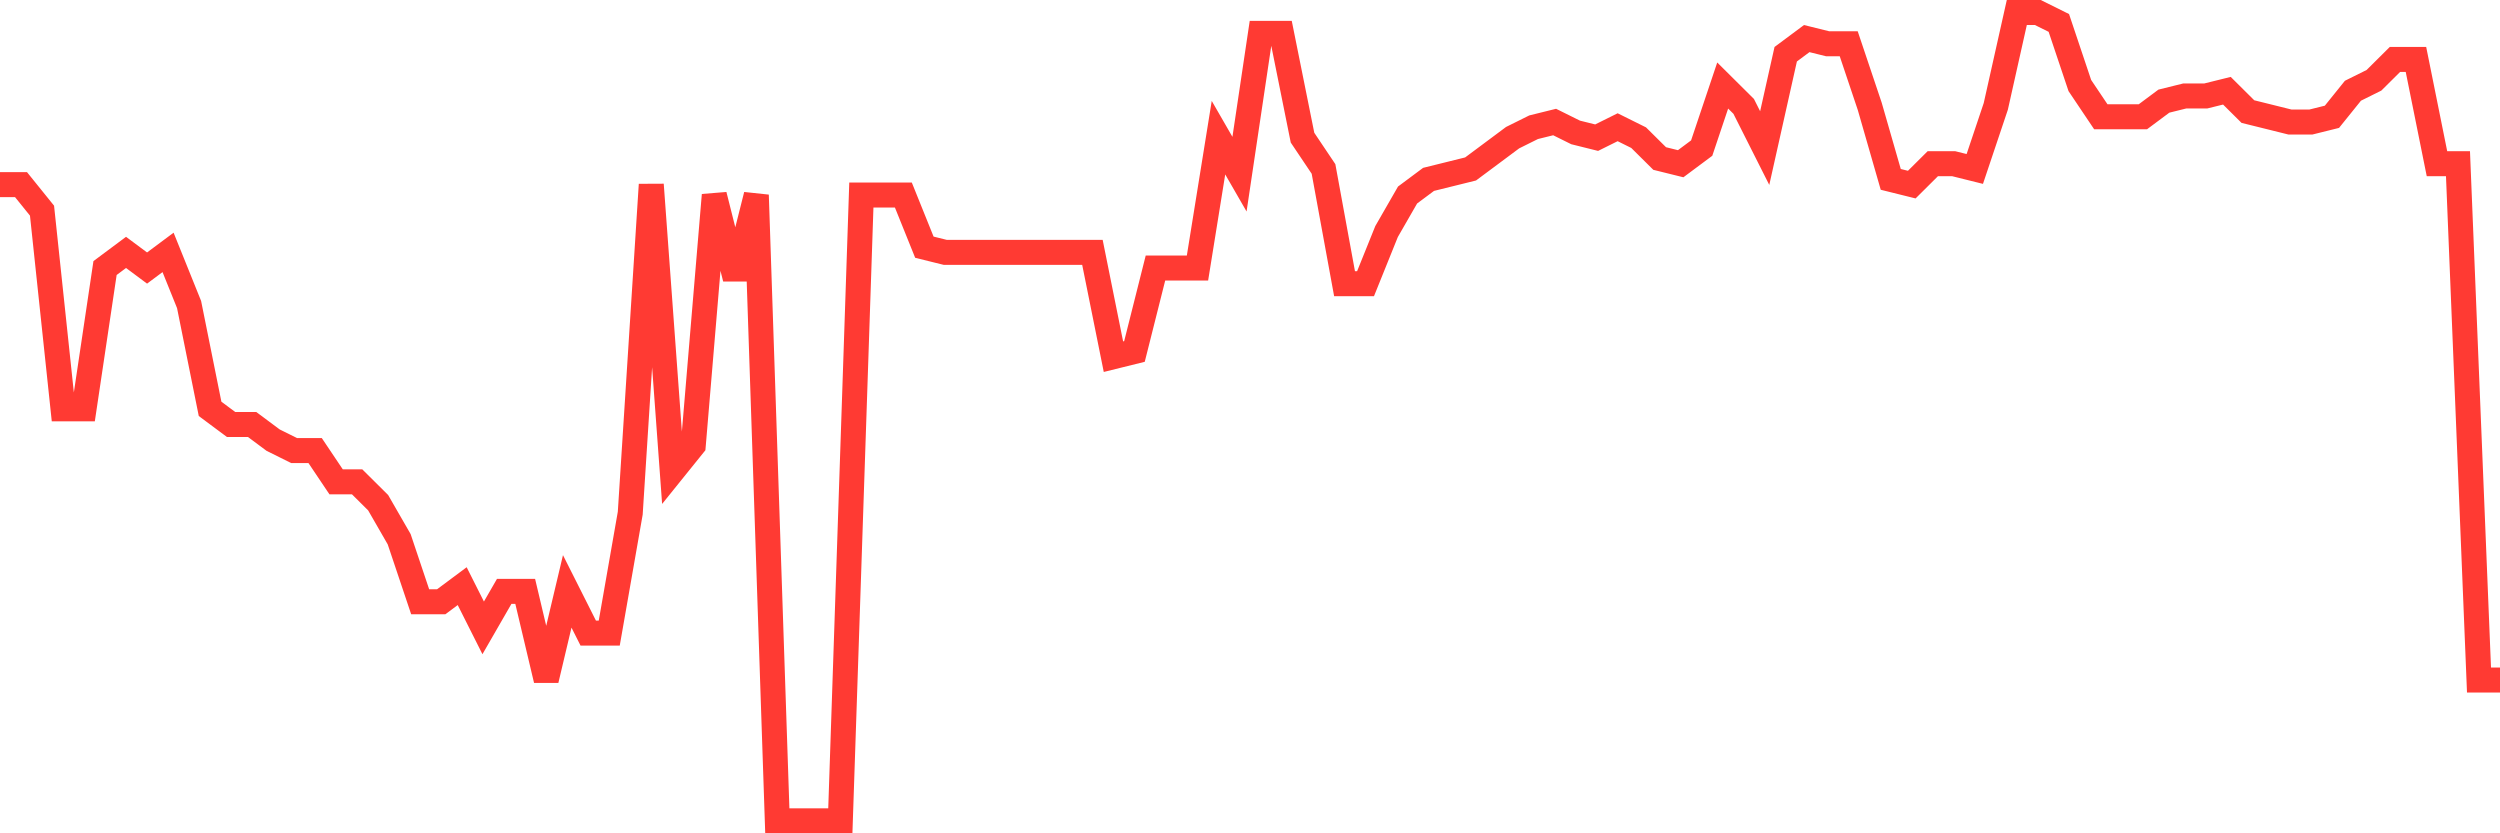 <svg
  xmlns="http://www.w3.org/2000/svg"
  xmlns:xlink="http://www.w3.org/1999/xlink"
  width="120"
  height="40"
  viewBox="0 0 120 40"
  preserveAspectRatio="none"
>
  <polyline
    points="0,8.861 1.008,8.861 2.017,10.112 3.025,19.625 4.034,19.625 5.042,12.866 6.05,12.115 7.059,12.866 8.067,12.115 9.076,14.618 10.084,19.625 11.092,20.375 12.101,20.375 13.109,21.126 14.118,21.627 15.126,21.627 16.134,23.129 17.143,23.129 18.151,24.13 19.16,25.883 20.168,28.886 21.176,28.886 22.185,28.135 23.193,30.138 24.202,28.386 25.21,28.386 26.218,32.641 27.227,28.386 28.235,30.388 29.244,30.388 30.252,24.631 31.261,8.861 32.269,22.628 33.277,21.377 34.286,9.361 35.294,13.366 36.303,9.361 37.311,39.4 38.319,39.4 39.328,39.4 40.336,39.4 41.345,9.361 42.353,9.361 43.361,9.361 44.37,11.865 45.378,12.115 46.387,12.115 47.395,12.115 48.403,12.115 49.412,12.115 50.42,12.115 51.429,12.115 52.437,12.115 53.445,17.121 54.454,16.871 55.462,12.866 56.471,12.866 57.479,12.866 58.487,6.608 59.496,8.36 60.504,1.601 61.513,1.601 62.521,6.608 63.529,8.11 64.538,13.617 65.546,13.617 66.555,11.114 67.563,9.361 68.571,8.61 69.58,8.36 70.588,8.11 71.597,7.359 72.605,6.608 73.613,6.107 74.622,5.857 75.63,6.357 76.639,6.608 77.647,6.107 78.655,6.608 79.664,7.609 80.672,7.859 81.681,7.108 82.689,4.105 83.697,5.106 84.706,7.108 85.714,2.603 86.723,1.852 87.731,2.102 88.739,2.102 89.748,5.106 90.756,8.61 91.765,8.861 92.773,7.859 93.782,7.859 94.79,8.11 95.798,5.106 96.807,0.6 97.815,0.6 98.824,1.101 99.832,4.105 100.84,5.606 101.849,5.606 102.857,5.606 103.866,4.855 104.874,4.605 105.882,4.605 106.891,4.355 107.899,5.356 108.908,5.606 109.916,5.857 110.924,5.857 111.933,5.606 112.941,4.355 113.95,3.854 114.958,2.853 115.966,2.853 116.975,7.859 117.983,7.859 118.992,32.641 120,32.641"
    fill="none"
    stroke="#ff3a33"
    stroke-width="1.2"
  >
  </polyline>
</svg>